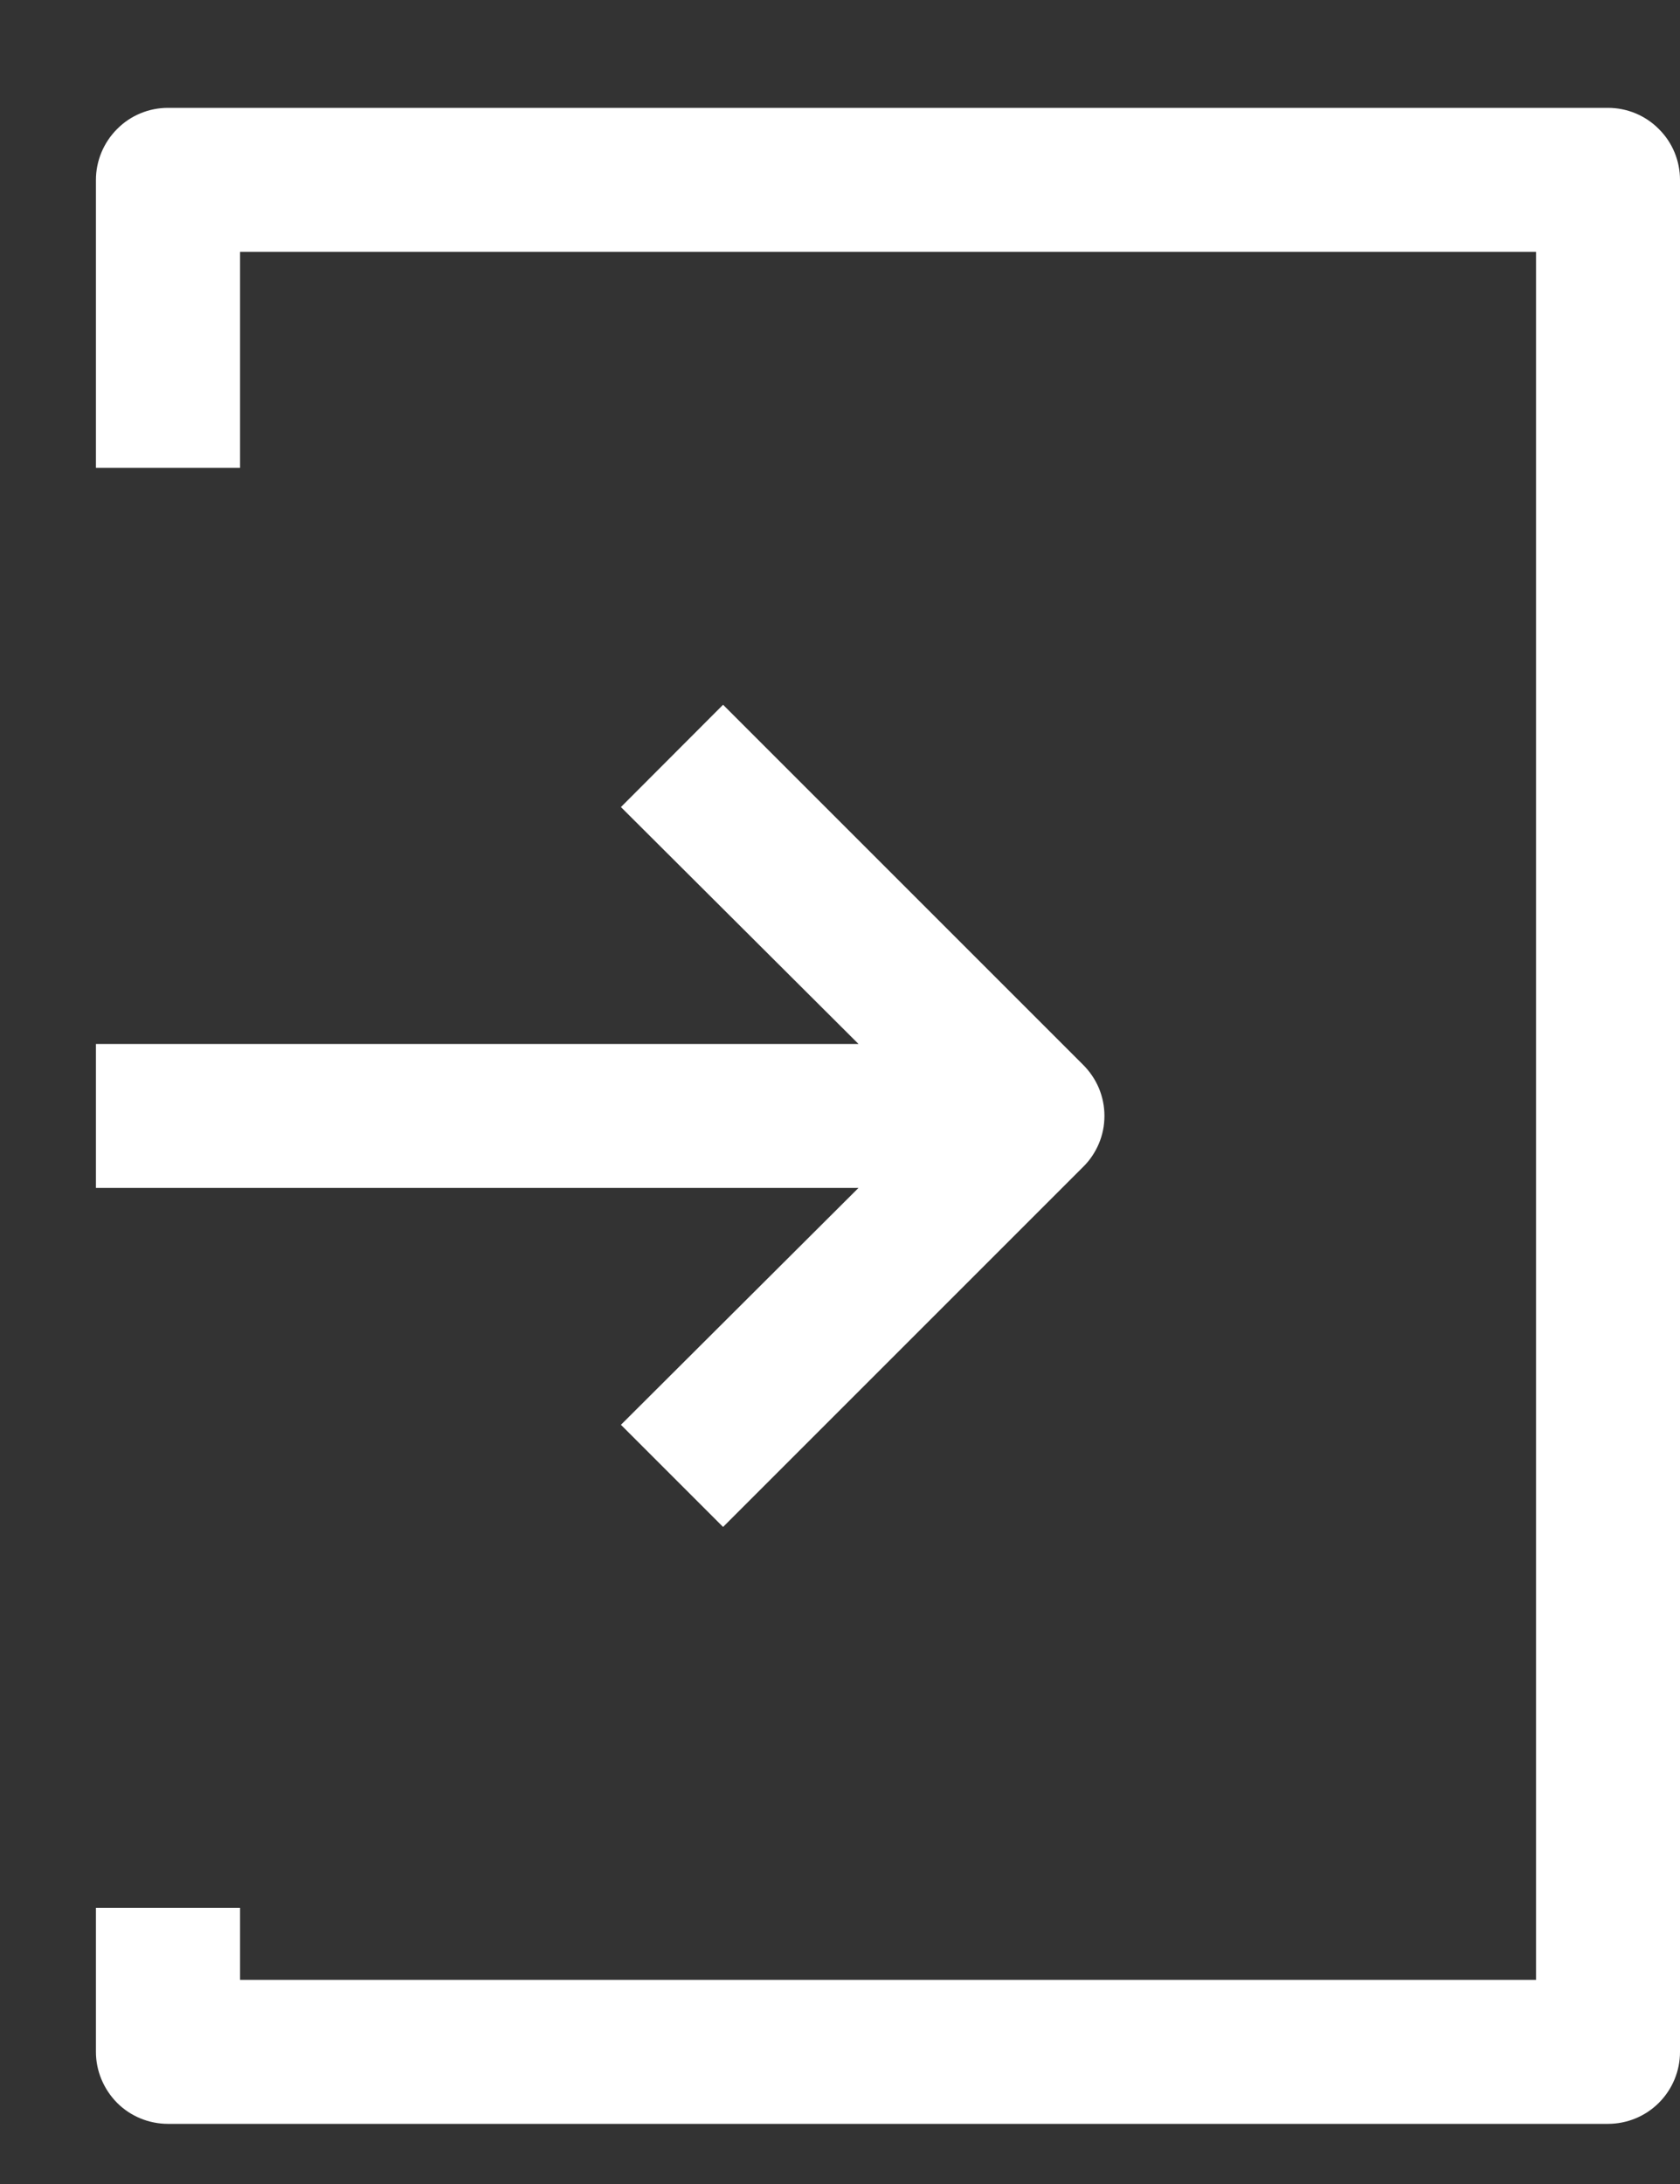 <svg width="10" height="13" viewBox="0 0 10 13" fill="none" xmlns="http://www.w3.org/2000/svg">
<rect x="0" y="0" width="10" height="13" fill="#333333" stroke="none"/>
<path d="M10 1.071V12.214C10 12.327 9.955 12.436 9.874 12.517C9.794 12.597 9.685 12.642 9.571 12.642H1C0.886 12.642 0.777 12.597 0.697 12.517C0.617 12.436 0.571 12.327 0.571 12.214V11.356H1.429V11.785H9.143V1.499H1.429V2.785H0.571V1.071C0.571 0.957 0.617 0.848 0.697 0.768C0.777 0.687 0.886 0.642 1 0.642H9.571C9.685 0.642 9.794 0.687 9.874 0.768C9.955 0.848 10 0.957 10 1.071ZM3.696 8.481L4.304 9.089L6.447 6.946C6.487 6.907 6.519 6.859 6.541 6.807C6.563 6.755 6.574 6.699 6.574 6.642C6.574 6.586 6.563 6.53 6.541 6.477C6.519 6.425 6.487 6.378 6.447 6.338L4.304 4.195L3.696 4.804L5.11 6.214H0.571V7.071H5.11L3.696 8.481Z" fill="white"/>
</svg>
